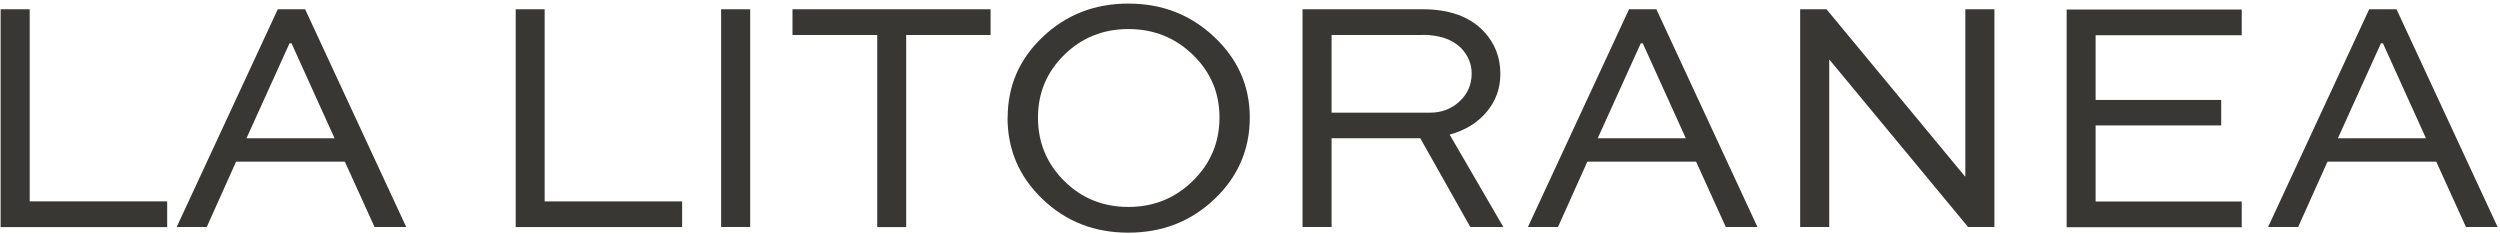 <svg xmlns="http://www.w3.org/2000/svg" fill="none" viewBox="0 0 577 54" height="54" width="577">
<path fill="#383734" d="M0.145 2.139H6.855V46.476H38.582V52.414H0.145V2.167V2.139Z"></path>
<path fill="#383734" d="M47.721 52.386H40.781L64.112 2.139H70.423L93.754 52.386H86.443L79.59 37.312H54.488L47.721 52.386ZM66.825 9.99L56.887 31.916H77.219L67.282 9.99H66.825Z"></path>
<path fill="#383734" d="M118.996 2.139H125.707V46.476H157.433V52.414H119.025V2.167L118.996 2.139Z"></path>
<path fill="#383734" d="M173.144 52.386H166.434V2.139H173.144V52.386Z"></path>
<path fill="#383734" d="M182.906 8.077V2.139H228.625V8.077H209.15V52.414H202.467V8.077H182.906Z"></path>
<path fill="#383734" d="M232.568 27.149C232.568 19.869 235.252 13.645 240.649 8.535C246.046 3.396 252.643 0.826 260.439 0.826C268.235 0.826 274.803 3.396 280.257 8.535C285.711 13.673 288.453 19.869 288.453 27.149C288.453 34.429 285.74 40.824 280.286 45.963C274.831 51.13 268.235 53.7 260.41 53.7C252.586 53.7 246.018 51.13 240.621 45.963C235.223 40.795 232.539 34.543 232.539 27.149H232.568ZM239.564 27.149C239.564 32.887 241.592 37.769 245.618 41.766C249.644 45.763 254.585 47.761 260.439 47.761C266.293 47.761 271.262 45.734 275.345 41.709C279.429 37.684 281.457 32.83 281.457 27.12C281.457 21.41 279.429 16.671 275.345 12.674C271.262 8.706 266.293 6.707 260.439 6.707C254.585 6.707 249.644 8.706 245.618 12.674C241.592 16.643 239.564 21.468 239.564 27.12V27.149Z"></path>
<path fill="#383734" d="M307.332 52.386H300.621V2.139H328.35C334.518 2.139 339.201 3.823 342.428 7.22C344.998 9.933 346.283 13.216 346.283 17.07C346.283 20.41 345.227 23.322 343.113 25.835C341 28.347 338.173 30.089 334.575 31.059L346.968 52.386H339.344L327.807 31.916H307.332V52.386ZM328.35 8.077H307.332V26.006H330.034C332.747 26.006 335.032 25.121 336.888 23.38C338.744 21.638 339.658 19.497 339.658 16.984C339.658 14.786 338.858 12.816 337.259 11.132C335.203 9.076 332.233 8.048 328.321 8.048L328.35 8.077Z"></path>
<path fill="#383734" d="M359.588 52.386H352.648L375.979 2.139H382.29L405.621 52.386H398.31L391.457 37.312H366.356L359.588 52.386ZM378.692 9.99L368.754 31.916H389.087L379.149 9.99H378.692Z"></path>
<path fill="#383734" d="M453.6 2.139H460.31V52.386H454.228L422.273 13.815H422.187V52.386H415.477V2.139H421.559L453.514 40.709H453.6V2.139Z"></path>
<path fill="#383734" d="M512.652 23.01V28.948H483.667V46.506H517.392V52.444H476.984V2.197H517.392V8.136H483.667V23.067H512.652V23.01Z"></path>
<path fill="#383734" d="M530.416 52.386H523.477L546.807 2.139H553.118L576.449 52.386H569.139L562.285 37.312H537.184L530.416 52.386ZM549.52 9.99L539.583 31.916H559.915L549.977 9.99H549.52Z"></path>
</svg>
